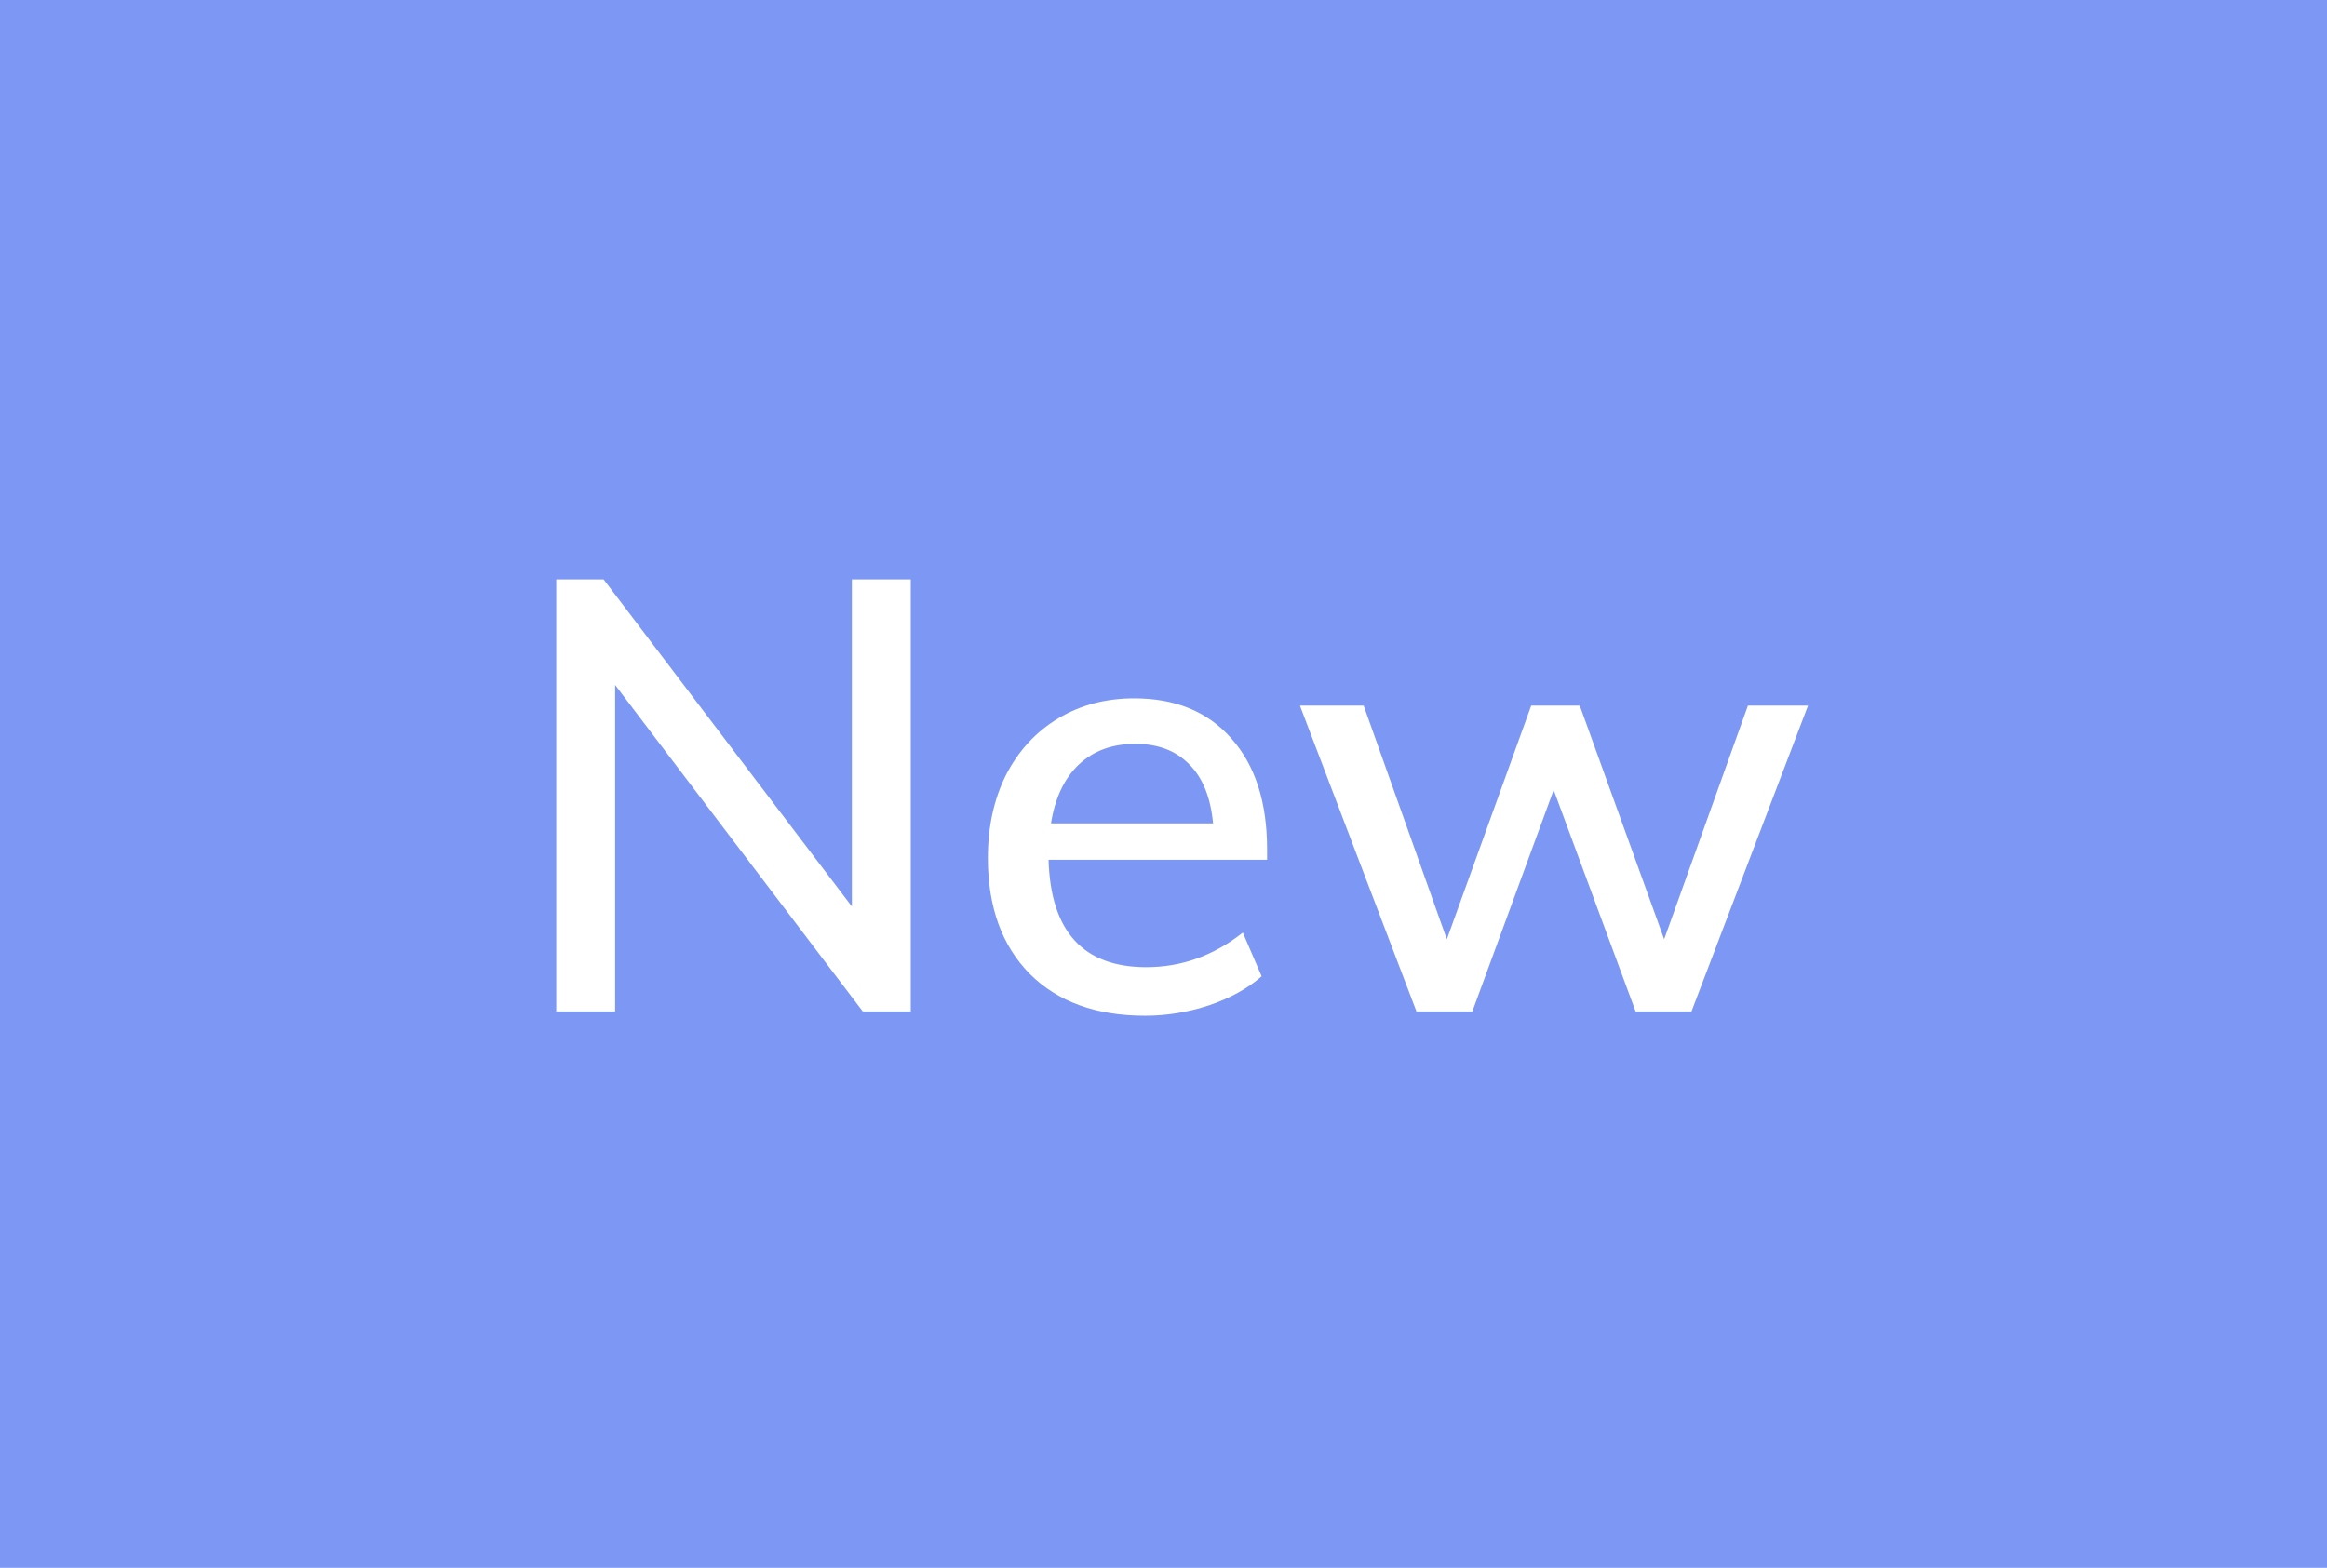 <svg width="46" height="31" viewBox="0 0 46 31" fill="none" xmlns="http://www.w3.org/2000/svg">
<rect width="46" height="31" fill="#7D97F4"/>
<path d="M18.004 11.456V20H17.056L12.16 13.544V20H10.996V11.456H11.932L16.84 17.924V11.456H18.004ZM25.048 17H20.728C20.768 18.416 21.412 19.124 22.66 19.124C23.356 19.124 23.992 18.896 24.568 18.44L24.94 19.304C24.668 19.544 24.32 19.736 23.896 19.88C23.48 20.016 23.06 20.084 22.636 20.084C21.668 20.084 20.908 19.808 20.356 19.256C19.804 18.696 19.528 17.932 19.528 16.964C19.528 16.348 19.648 15.8 19.888 15.32C20.136 14.84 20.48 14.468 20.92 14.204C21.36 13.94 21.86 13.808 22.42 13.808C23.236 13.808 23.876 14.072 24.34 14.6C24.812 15.128 25.048 15.86 25.048 16.796V17ZM22.444 14.708C21.988 14.708 21.616 14.844 21.328 15.116C21.04 15.388 20.856 15.776 20.776 16.28H23.98C23.932 15.768 23.776 15.38 23.512 15.116C23.248 14.844 22.892 14.708 22.444 14.708ZM35.741 13.952L33.437 20H32.333L30.713 15.62L29.105 20H28.001L25.697 13.952H26.957L28.601 18.572L30.269 13.952H31.229L32.897 18.572L34.553 13.952H35.741Z" fill="white"/>
</svg>
